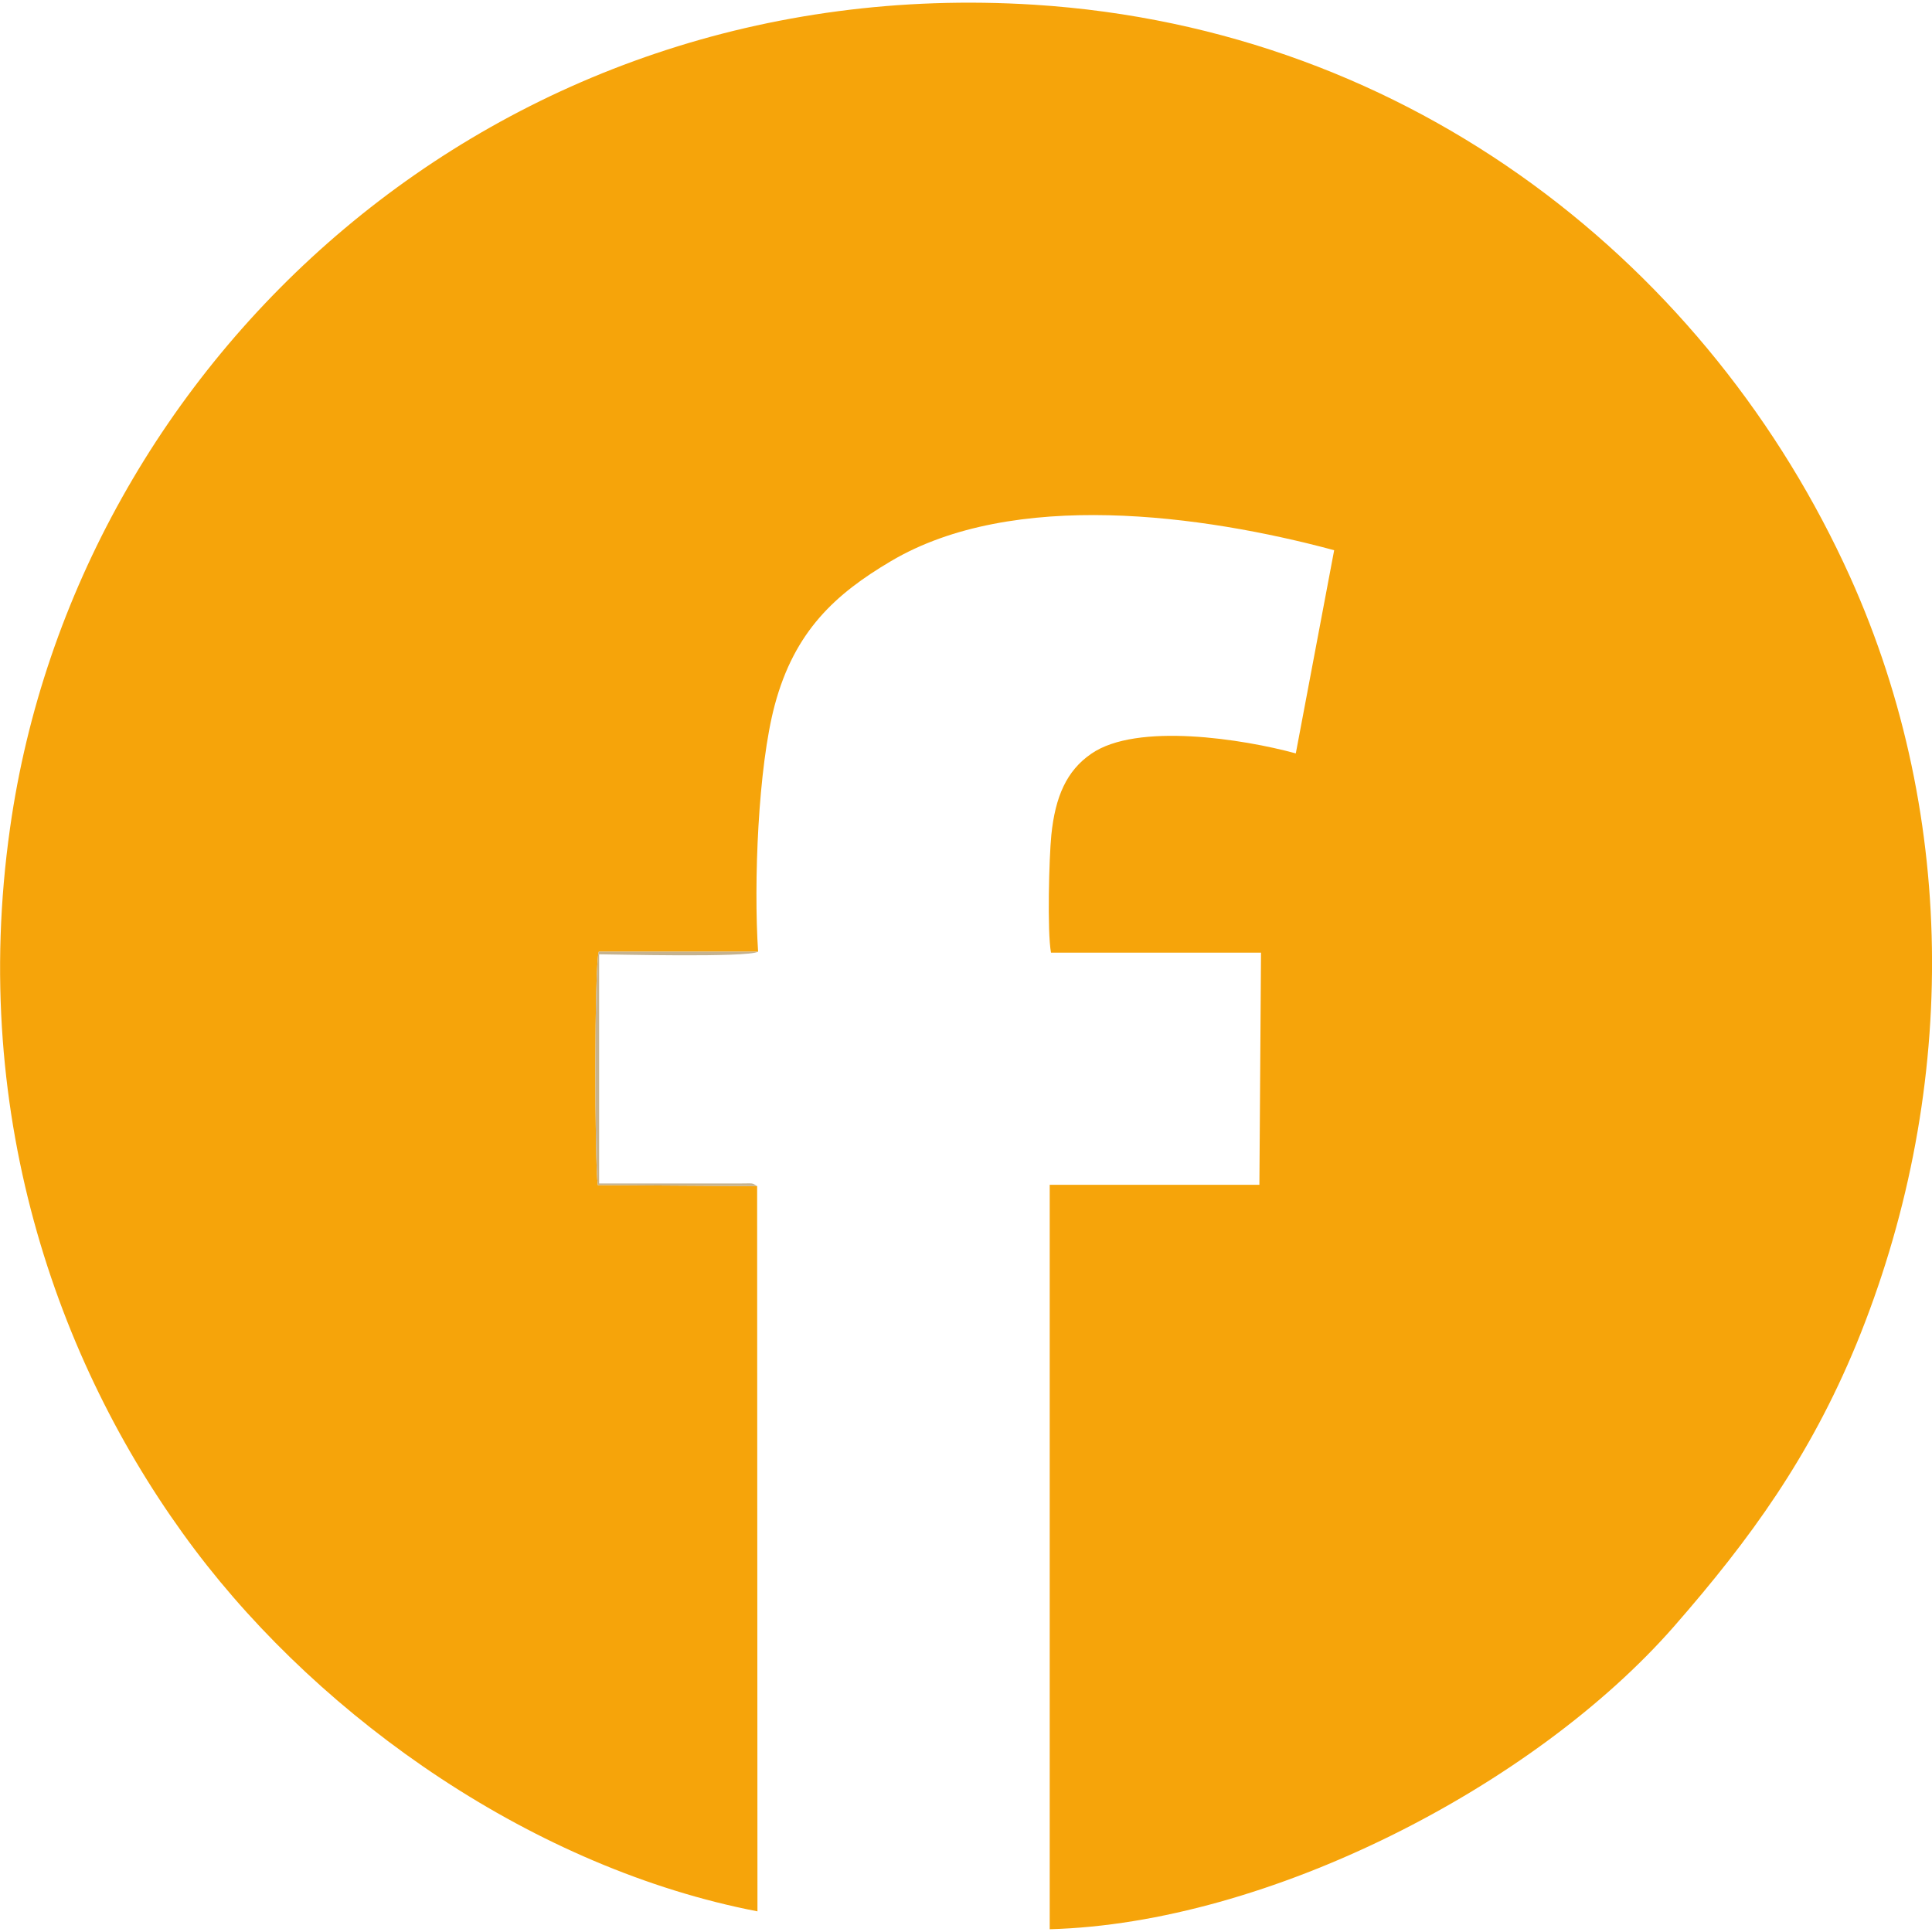 <?xml version="1.0" encoding="UTF-8"?>
<!DOCTYPE svg PUBLIC "-//W3C//DTD SVG 1.1//EN" "http://www.w3.org/Graphics/SVG/1.1/DTD/svg11.dtd">
<!-- Creator: CorelDRAW Home & Student 2018 -->
<svg xmlns="http://www.w3.org/2000/svg" xml:space="preserve" width="50px" height="50px" version="1.1" style="shape-rendering:geometricPrecision; text-rendering:geometricPrecision; image-rendering:optimizeQuality; fill-rule:evenodd; clip-rule:evenodd"
viewBox="0 0 59.43 59.26"
 xmlns:xlink="http://www.w3.org/1999/xlink">
 <defs>
  <style type="text/css">
   <![CDATA[
    .fil1 {fill:#C5B28F}
    .fil0 {fill:#F6A40A}
   ]]>
  </style>
 </defs>
 <g id="Capa_x0020_1">
  <g id="_485548448">
   <path class="fil0" d="M23.29 36.4l-4.9 -0.03c-0.1,-0.65 -0.11,-6.76 0.03,-7.18l4.9 0c-0.14,-2.12 0,-5.67 0.51,-7.58 0.61,-2.29 1.88,-3.43 3.57,-4.43 3.76,-2.23 9.59,-1.43 13.64,-0.34l-1.18 6.25c-1.61,-0.44 -4.89,-0.96 -6.29,0.01 -0.76,0.52 -1.11,1.32 -1.23,2.5 -0.07,0.7 -0.13,2.98 -0.01,3.62l6.46 0 -0.05 7.14 -6.45 0 0 22.9c6.7,-0.18 14.89,-4.39 19.2,-9.31 2.36,-2.7 4.18,-5.22 5.61,-8.68 3.09,-7.53 3.19,-16.11 -0.19,-23.61 -4.28,-9.48 -13.39,-16.86 -25.1,-17.6 -16.59,-1.04 -29.47,10.96 -31.5,25.32 -1.28,9.01 1.6,16.78 5.68,22.2 3.97,5.27 10.47,9.81 17.31,11.13l-0.01 -22.31z"/>
   <path class="fil1" d="M23.29 36.4c-0.18,-0.11 -0.09,-0.08 -0.58,-0.08l-4.28 0 0 -7.05c0.36,0 4.57,0.11 4.89,-0.08l-4.9 0c-0.14,0.42 -0.13,6.53 -0.03,7.18l4.9 0.03z"/>
  </g>
 </g>
</svg>
